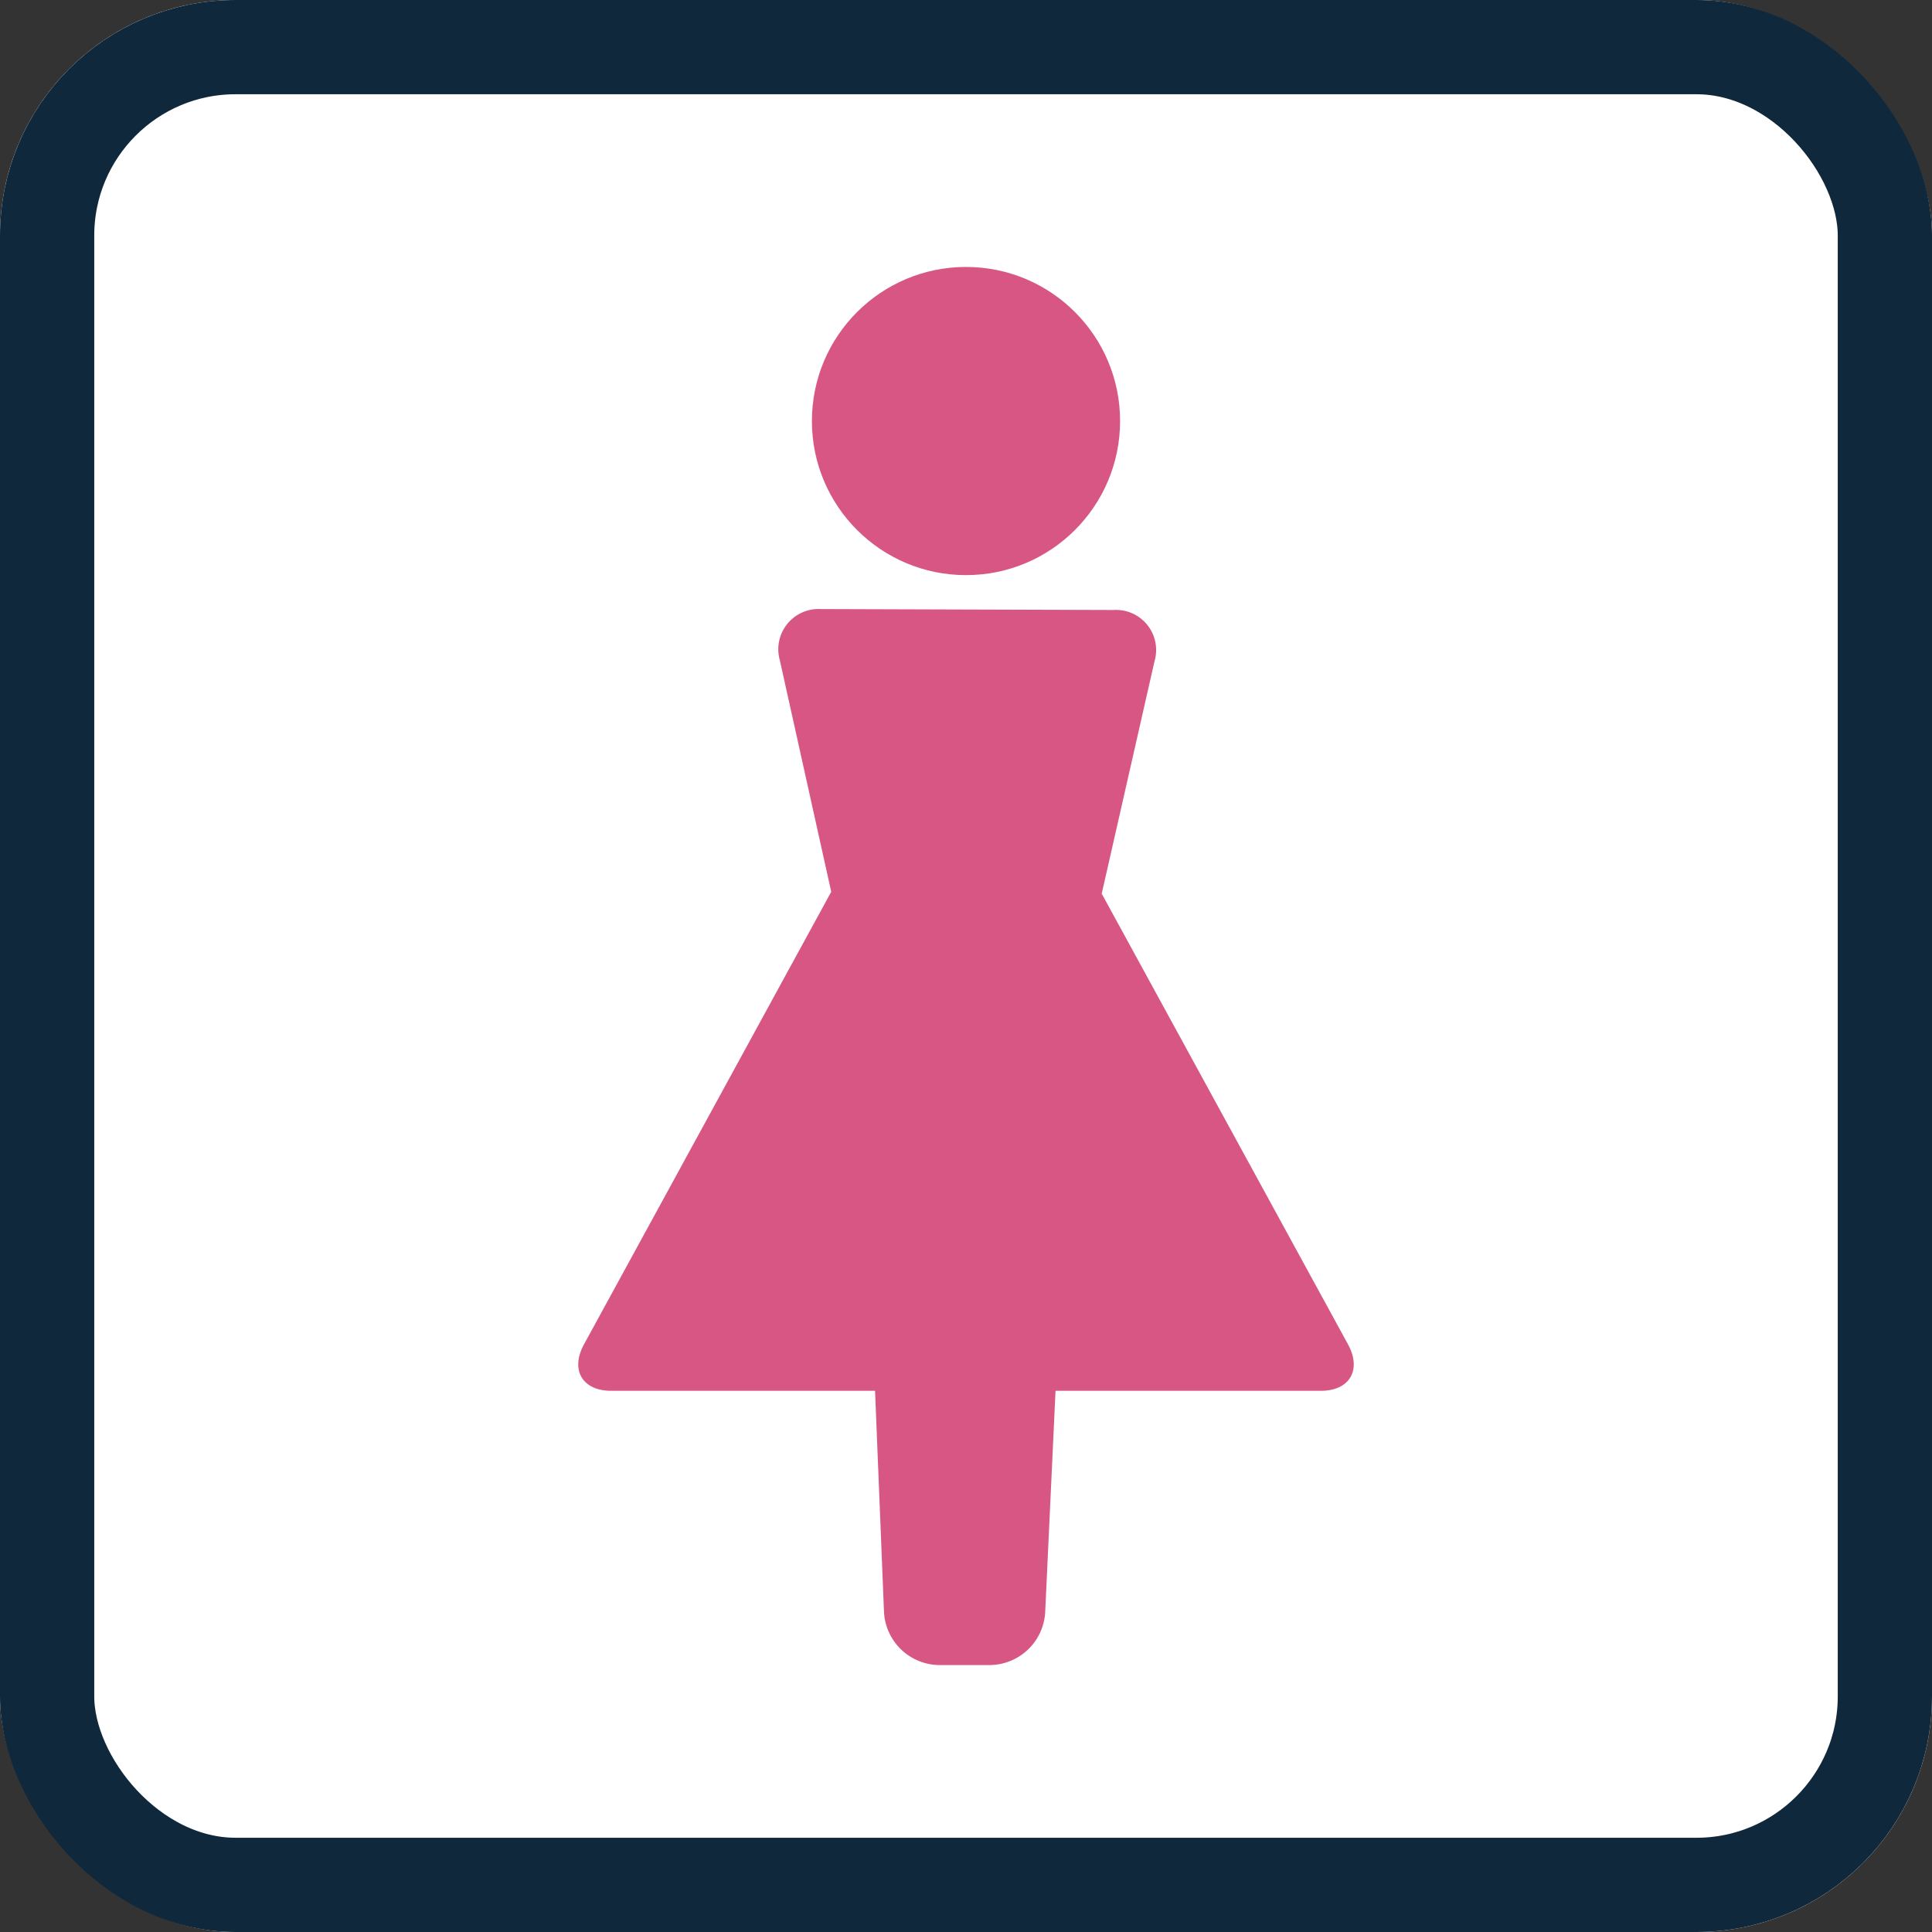 <svg xmlns="http://www.w3.org/2000/svg" width="41" height="41" viewBox="0 0 41 41">
  <rect x="0" y="0" width="41" height="41" fill="#333333" stroke="none"/>
  <g id="グループ_39648" data-name="グループ 39648" transform="translate(-456 -798)">
    <g id="長方形_55610" data-name="長方形 55610" transform="translate(456 798)" fill="#fff" stroke="#0f283b" stroke-width="2">
      <rect width="41" height="41" rx="5" stroke="none"/>
      <rect x="1" y="1" width="39" height="39" rx="4" fill="none"/>
    </g>
    <g id="レイヤー_1" data-name="レイヤー 1" transform="translate(468.27 803.665)">
      <g id="グループ_39414" data-name="グループ 39414">
        <circle id="楕円形_1033" data-name="楕円形 1033" cx="3.27" cy="3.27" r="3.27" transform="translate(4.96 0)" fill="#d85684"/>
        <path id="パス_87596" data-name="パス 87596" d="M16.34,22.87,11.11,13.3l1.12-4.93a.851.851,0,0,0-.87-1.09L5.15,7.26a.855.855,0,0,0-.87,1.09l1.09,4.91L.12,22.87c-.29.54-.03.98.58.98H6.3l.19,4.7a1.187,1.187,0,0,0,1.16,1.12H8.74a1.188,1.188,0,0,0,1.17-1.11l.22-4.71h5.63c.61,0,.87-.44.58-.98Z" fill="#d85684"/>
      </g>
    </g>
  </g>
</svg>
